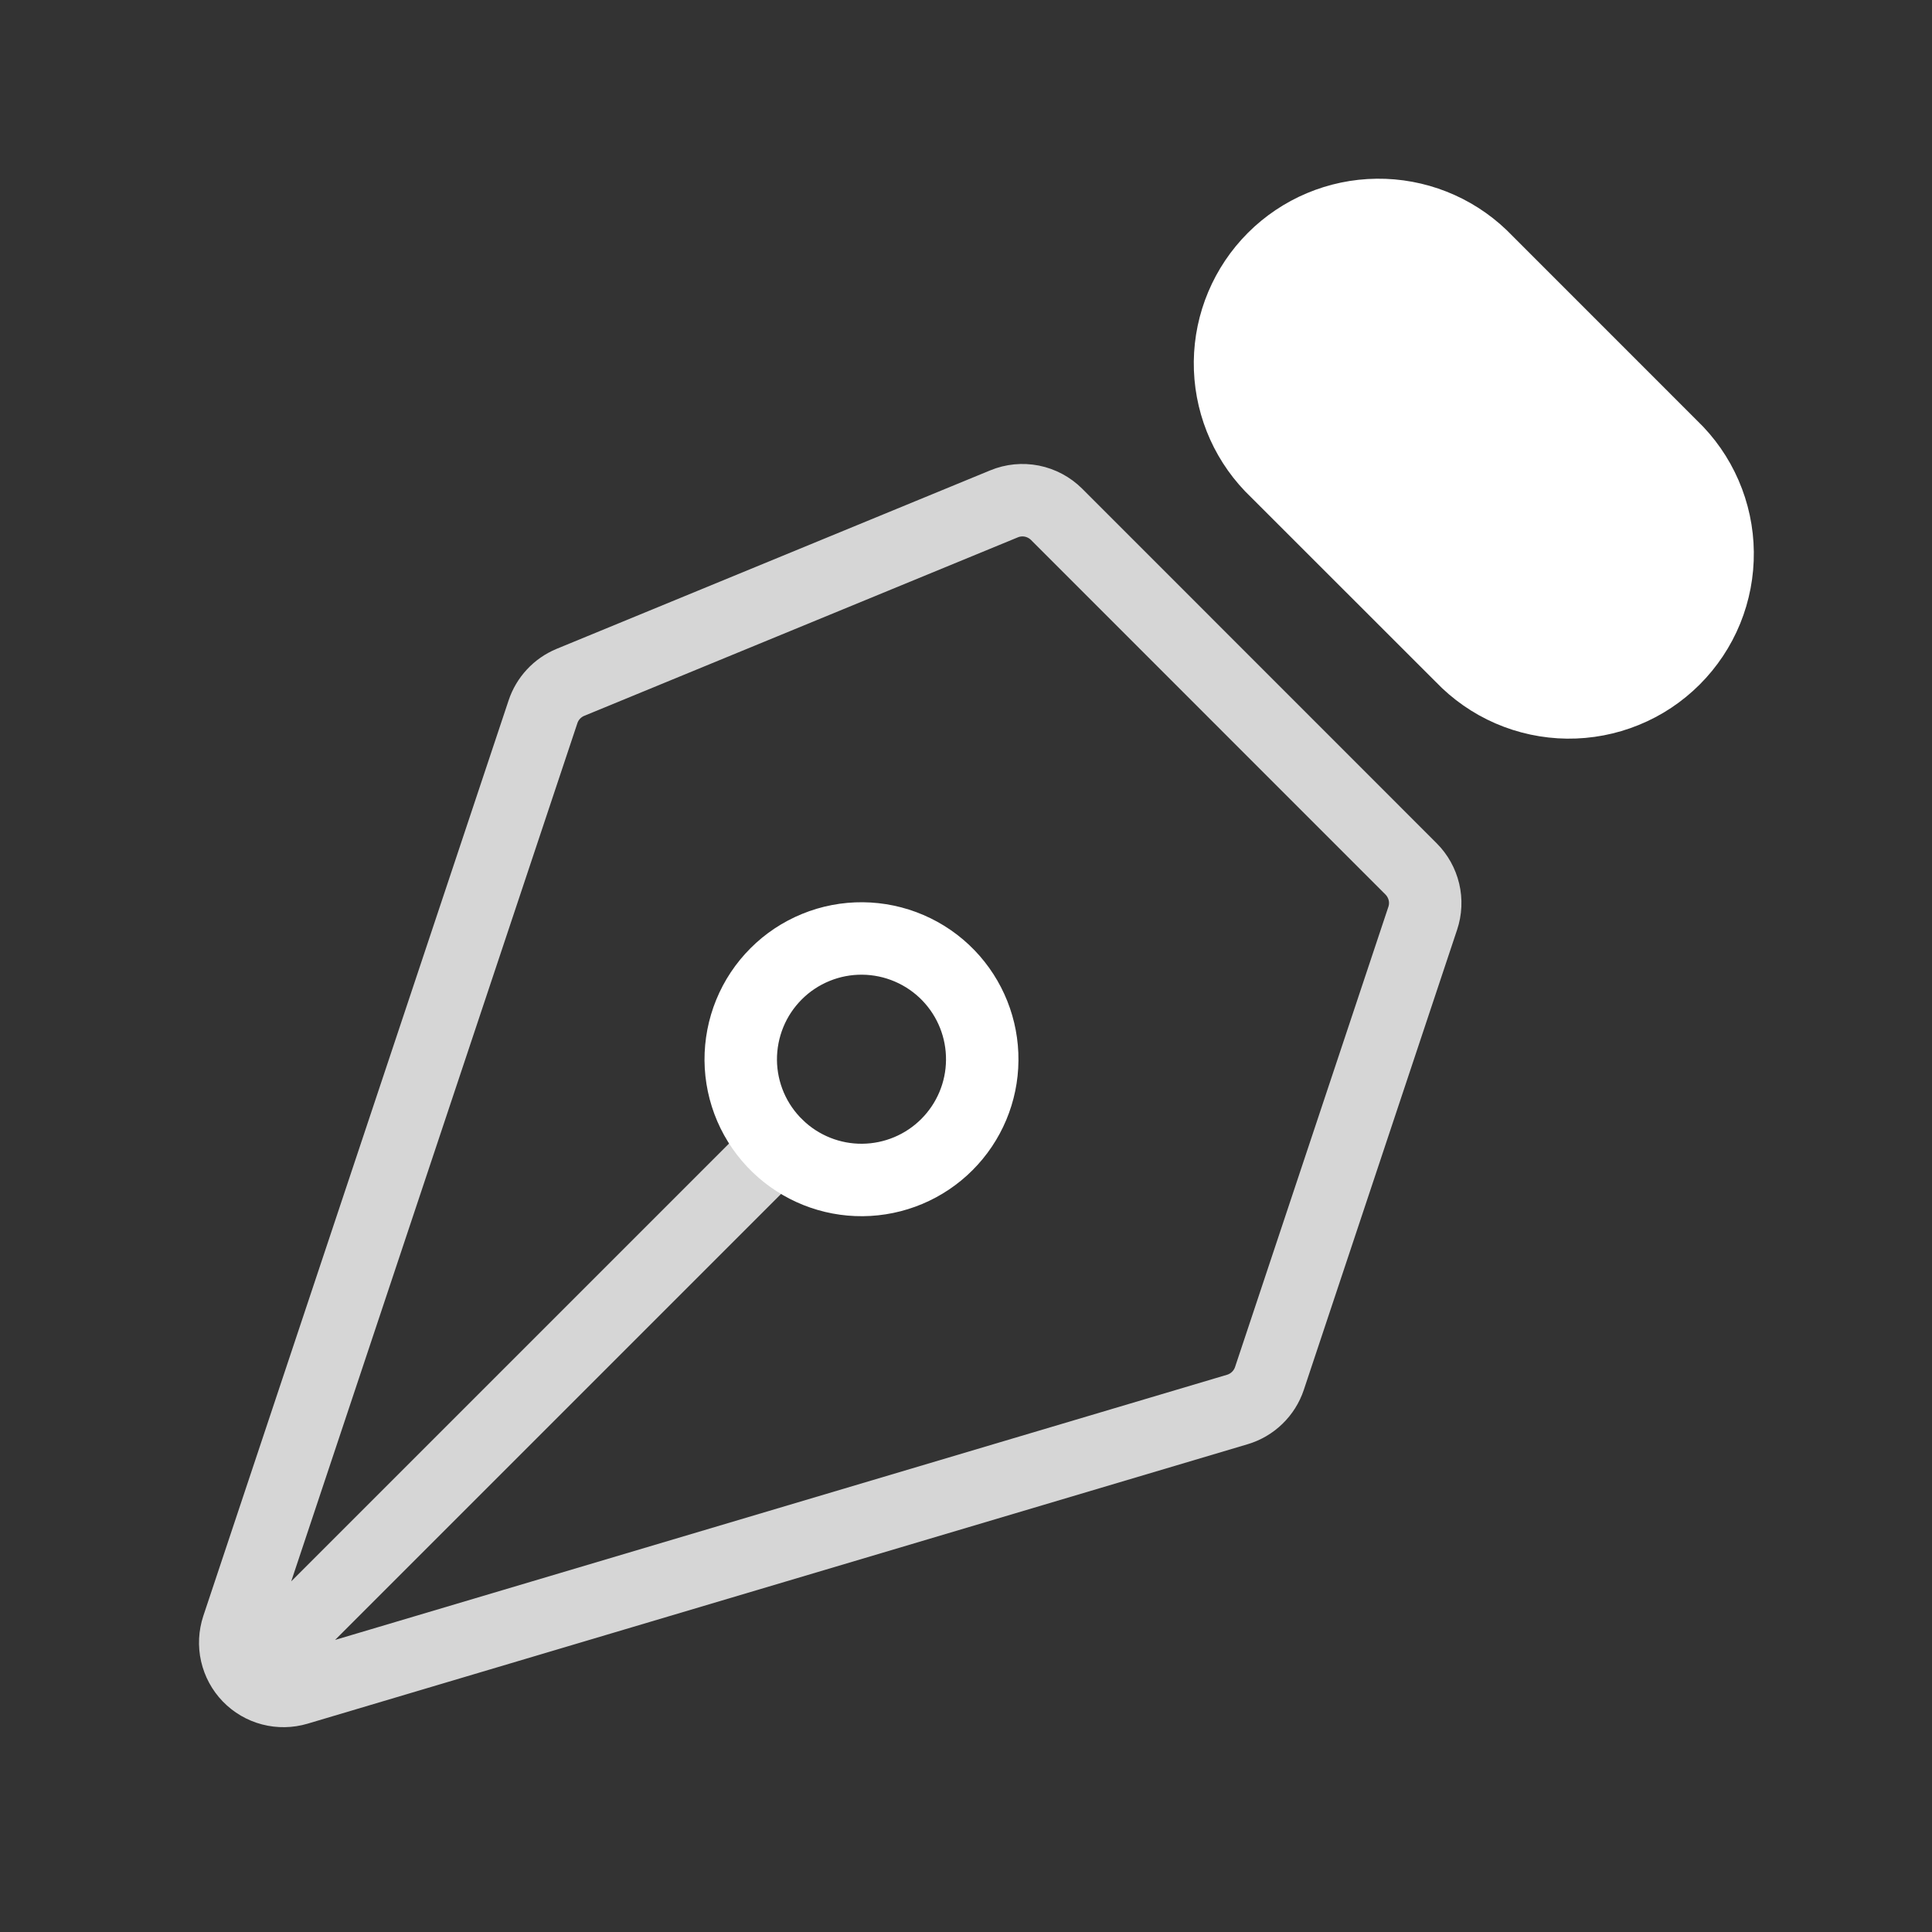 <?xml version="1.0" encoding="UTF-8"?> <svg xmlns="http://www.w3.org/2000/svg" width="40" height="40" viewBox="0 0 40 40" fill="none"><rect x="0" y="0" width="40" height="40" fill="#333333" stroke="none"/><path d="M5.493 34.337L16.1 23.73M29.456 19.013L26.282 28.54C26.231 28.692 26.144 28.83 26.028 28.942C25.913 29.054 25.772 29.136 25.618 29.182L6.155 34.968C5.979 35.02 5.793 35.023 5.616 34.977C5.439 34.931 5.279 34.837 5.151 34.705C5.024 34.574 4.936 34.41 4.895 34.231C4.854 34.053 4.864 33.867 4.921 33.693L11.242 14.737C11.287 14.601 11.361 14.476 11.459 14.371C11.556 14.266 11.676 14.183 11.808 14.128L20.787 10.432C20.969 10.356 21.17 10.337 21.363 10.375C21.557 10.414 21.735 10.509 21.875 10.648L29.215 17.99C29.346 18.121 29.438 18.287 29.481 18.467C29.524 18.648 29.515 18.837 29.456 19.013Z" stroke="white" stroke-opacity="0.8" stroke-width="1.5" stroke-linecap="round" stroke-linejoin="round"></path><path d="M30.672 5.303L34.611 9.243C34.908 9.527 35.144 9.866 35.307 10.242C35.47 10.618 35.557 11.023 35.561 11.432C35.566 11.842 35.488 12.249 35.334 12.628C35.179 13.008 34.95 13.352 34.66 13.642C34.37 13.932 34.026 14.161 33.646 14.315C33.267 14.47 32.86 14.547 32.451 14.543C32.041 14.538 31.636 14.452 31.26 14.289C30.884 14.126 30.545 13.889 30.262 13.593L26.32 9.653C25.764 9.072 25.458 8.297 25.466 7.492C25.475 6.688 25.799 5.92 26.367 5.351C26.936 4.782 27.705 4.459 28.509 4.45C29.313 4.441 30.09 4.747 30.672 5.303Z" fill="white" stroke="white" stroke-width="1.5" stroke-linecap="round" stroke-linejoin="round"></path><path d="M19.635 20.193C19.404 19.954 19.128 19.764 18.823 19.633C18.518 19.502 18.19 19.433 17.858 19.43C17.526 19.427 17.197 19.49 16.89 19.616C16.582 19.742 16.303 19.927 16.069 20.162C15.834 20.397 15.648 20.676 15.523 20.983C15.397 21.291 15.334 21.62 15.336 21.952C15.339 22.284 15.408 22.612 15.539 22.917C15.67 23.222 15.861 23.497 16.1 23.728C16.571 24.183 17.203 24.436 17.858 24.43C18.514 24.424 19.141 24.161 19.604 23.698C20.068 23.234 20.331 22.607 20.336 21.952C20.342 21.296 20.09 20.665 19.635 20.193Z" stroke="white" stroke-width="1.5" stroke-linecap="round" stroke-linejoin="round"></path></svg> 